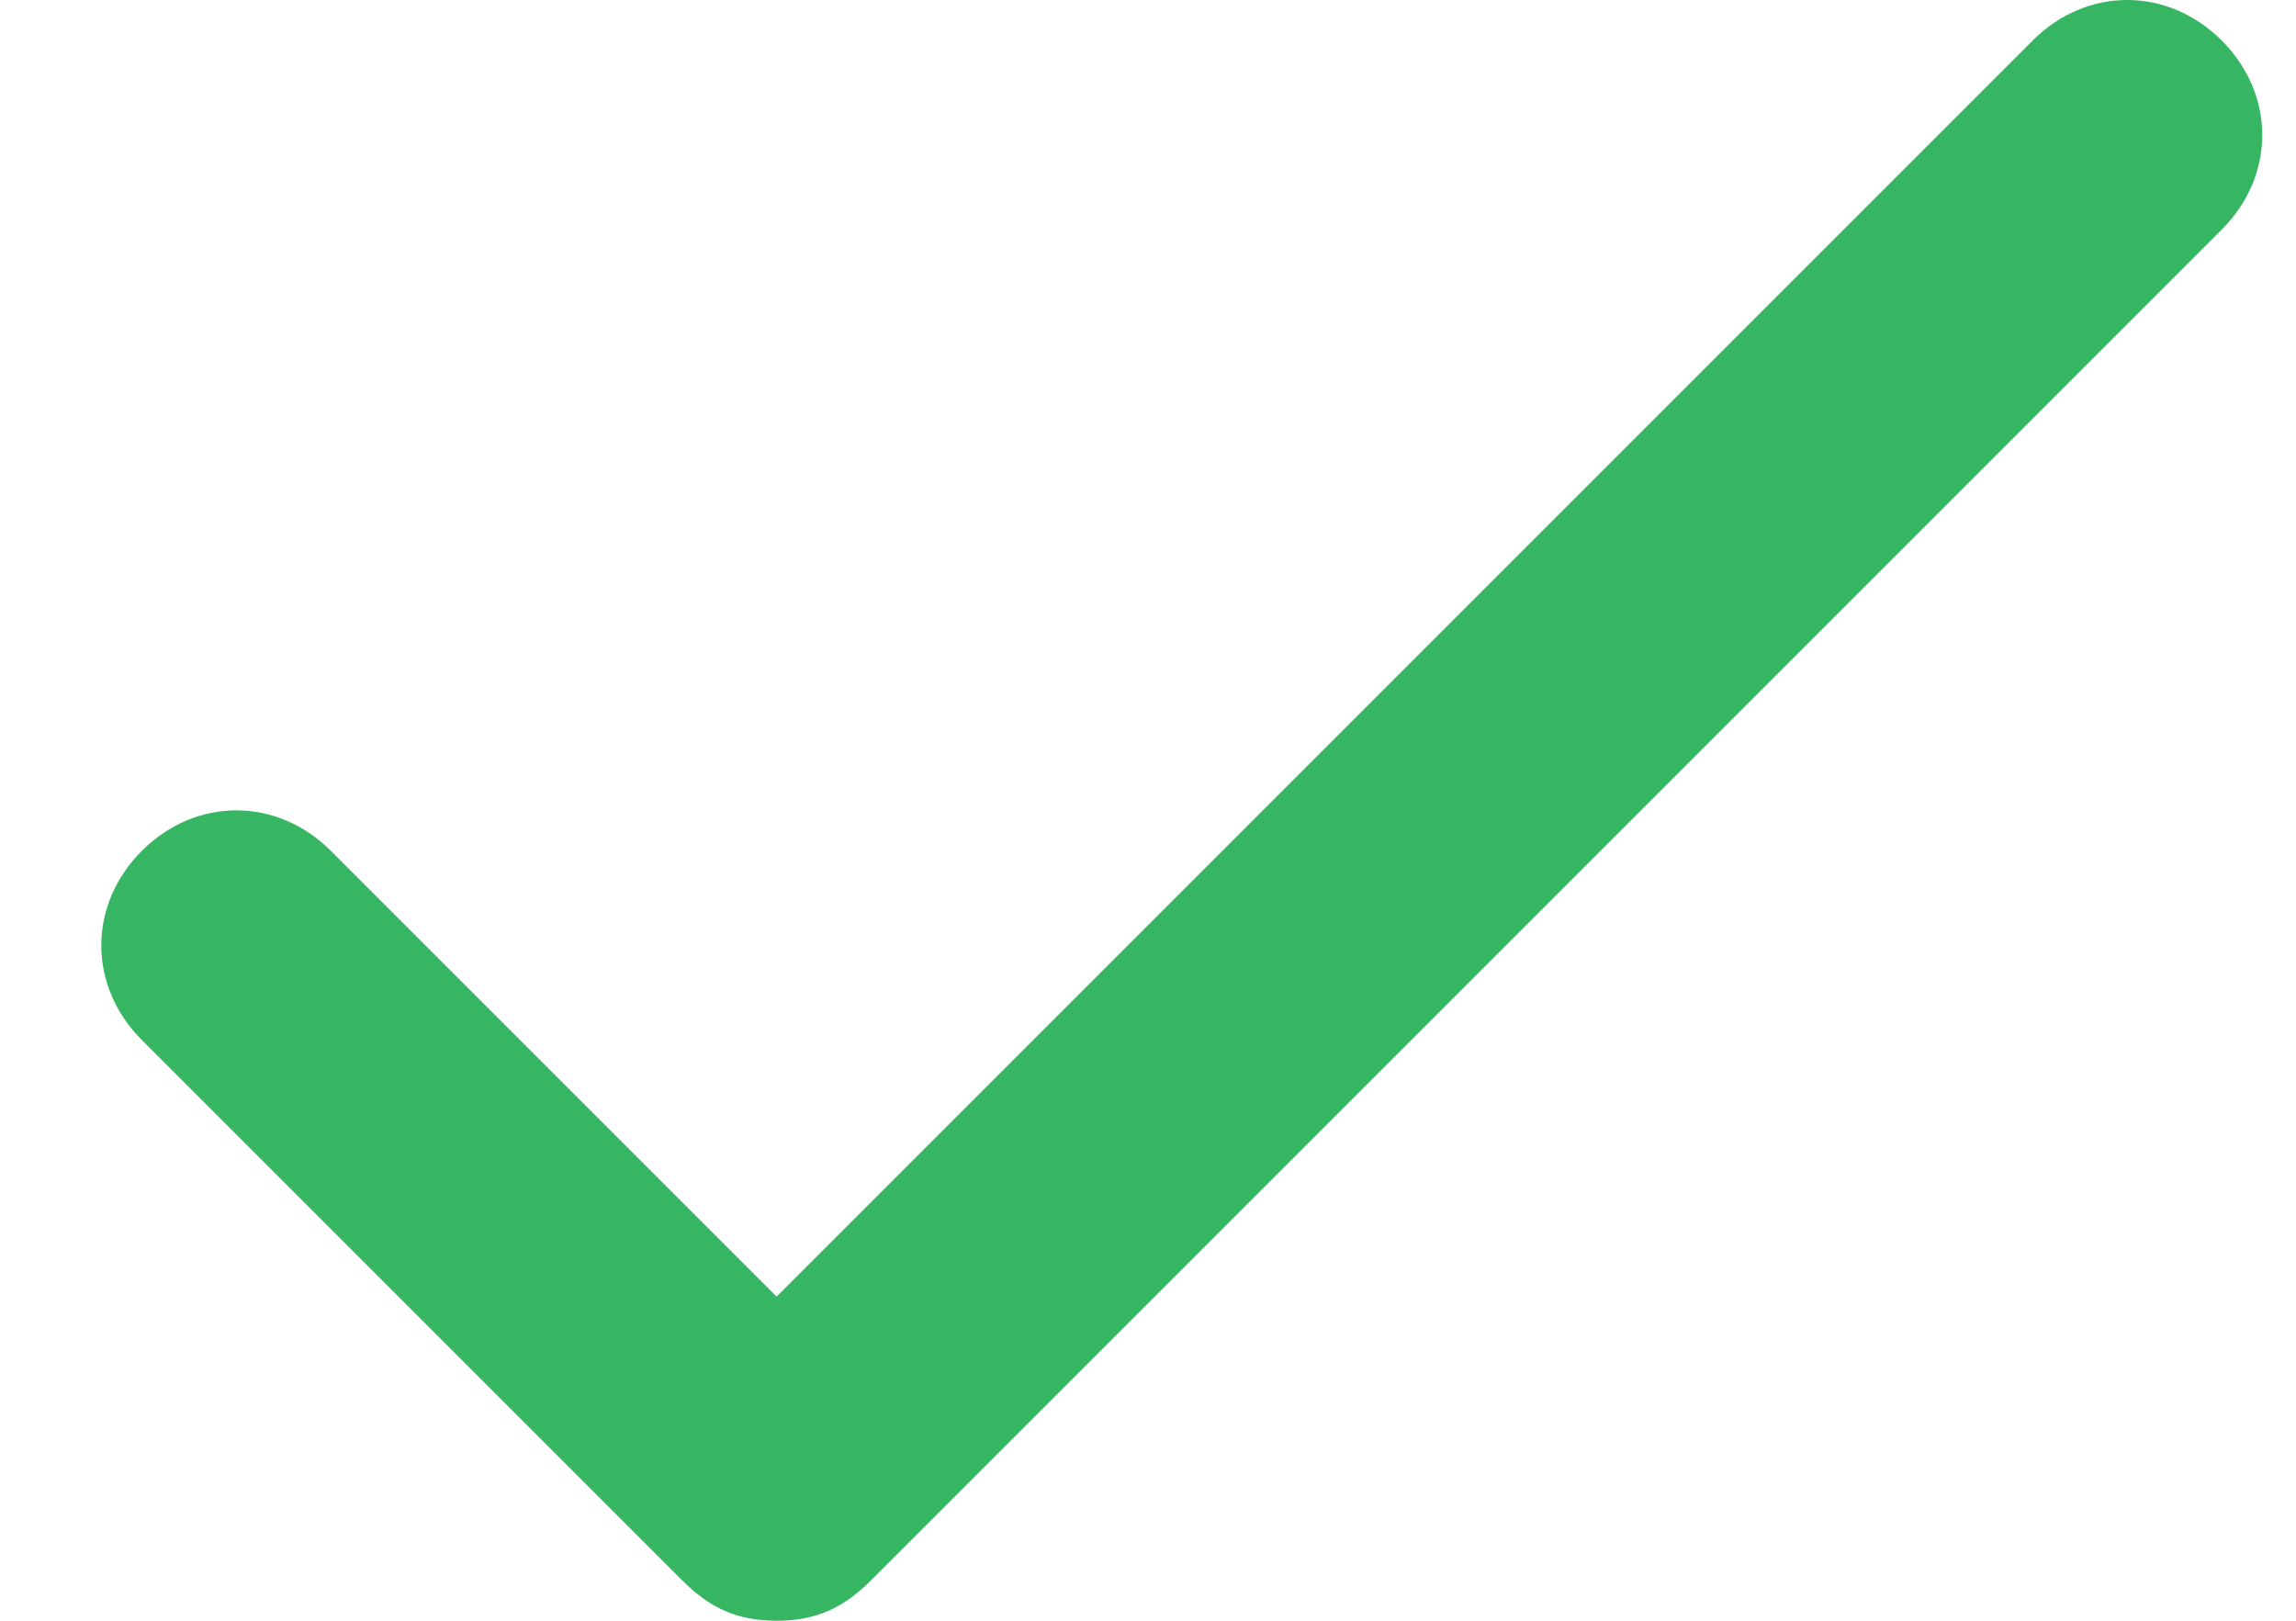 <?xml version="1.0"?>
<svg width="17" height="12" viewBox="0 0 17 12" fill="none" xmlns="http://www.w3.org/2000/svg">
    <path d="M15.05 0.3L5.75 9.6L2.45 6.3C2.05 5.9 1.45 5.9 1.05 6.3C0.65 6.7 0.65 7.3 1.05 7.7L5.05 11.7C5.25 11.9 5.45 12 5.75 12C6.05 12 6.25 11.9 6.45 11.7L16.45 1.7C16.85 1.3 16.85 0.7 16.45 0.3C16.05 -0.1 15.45 -0.1 15.05 0.3Z" fill="#36B663"/>
</svg>
